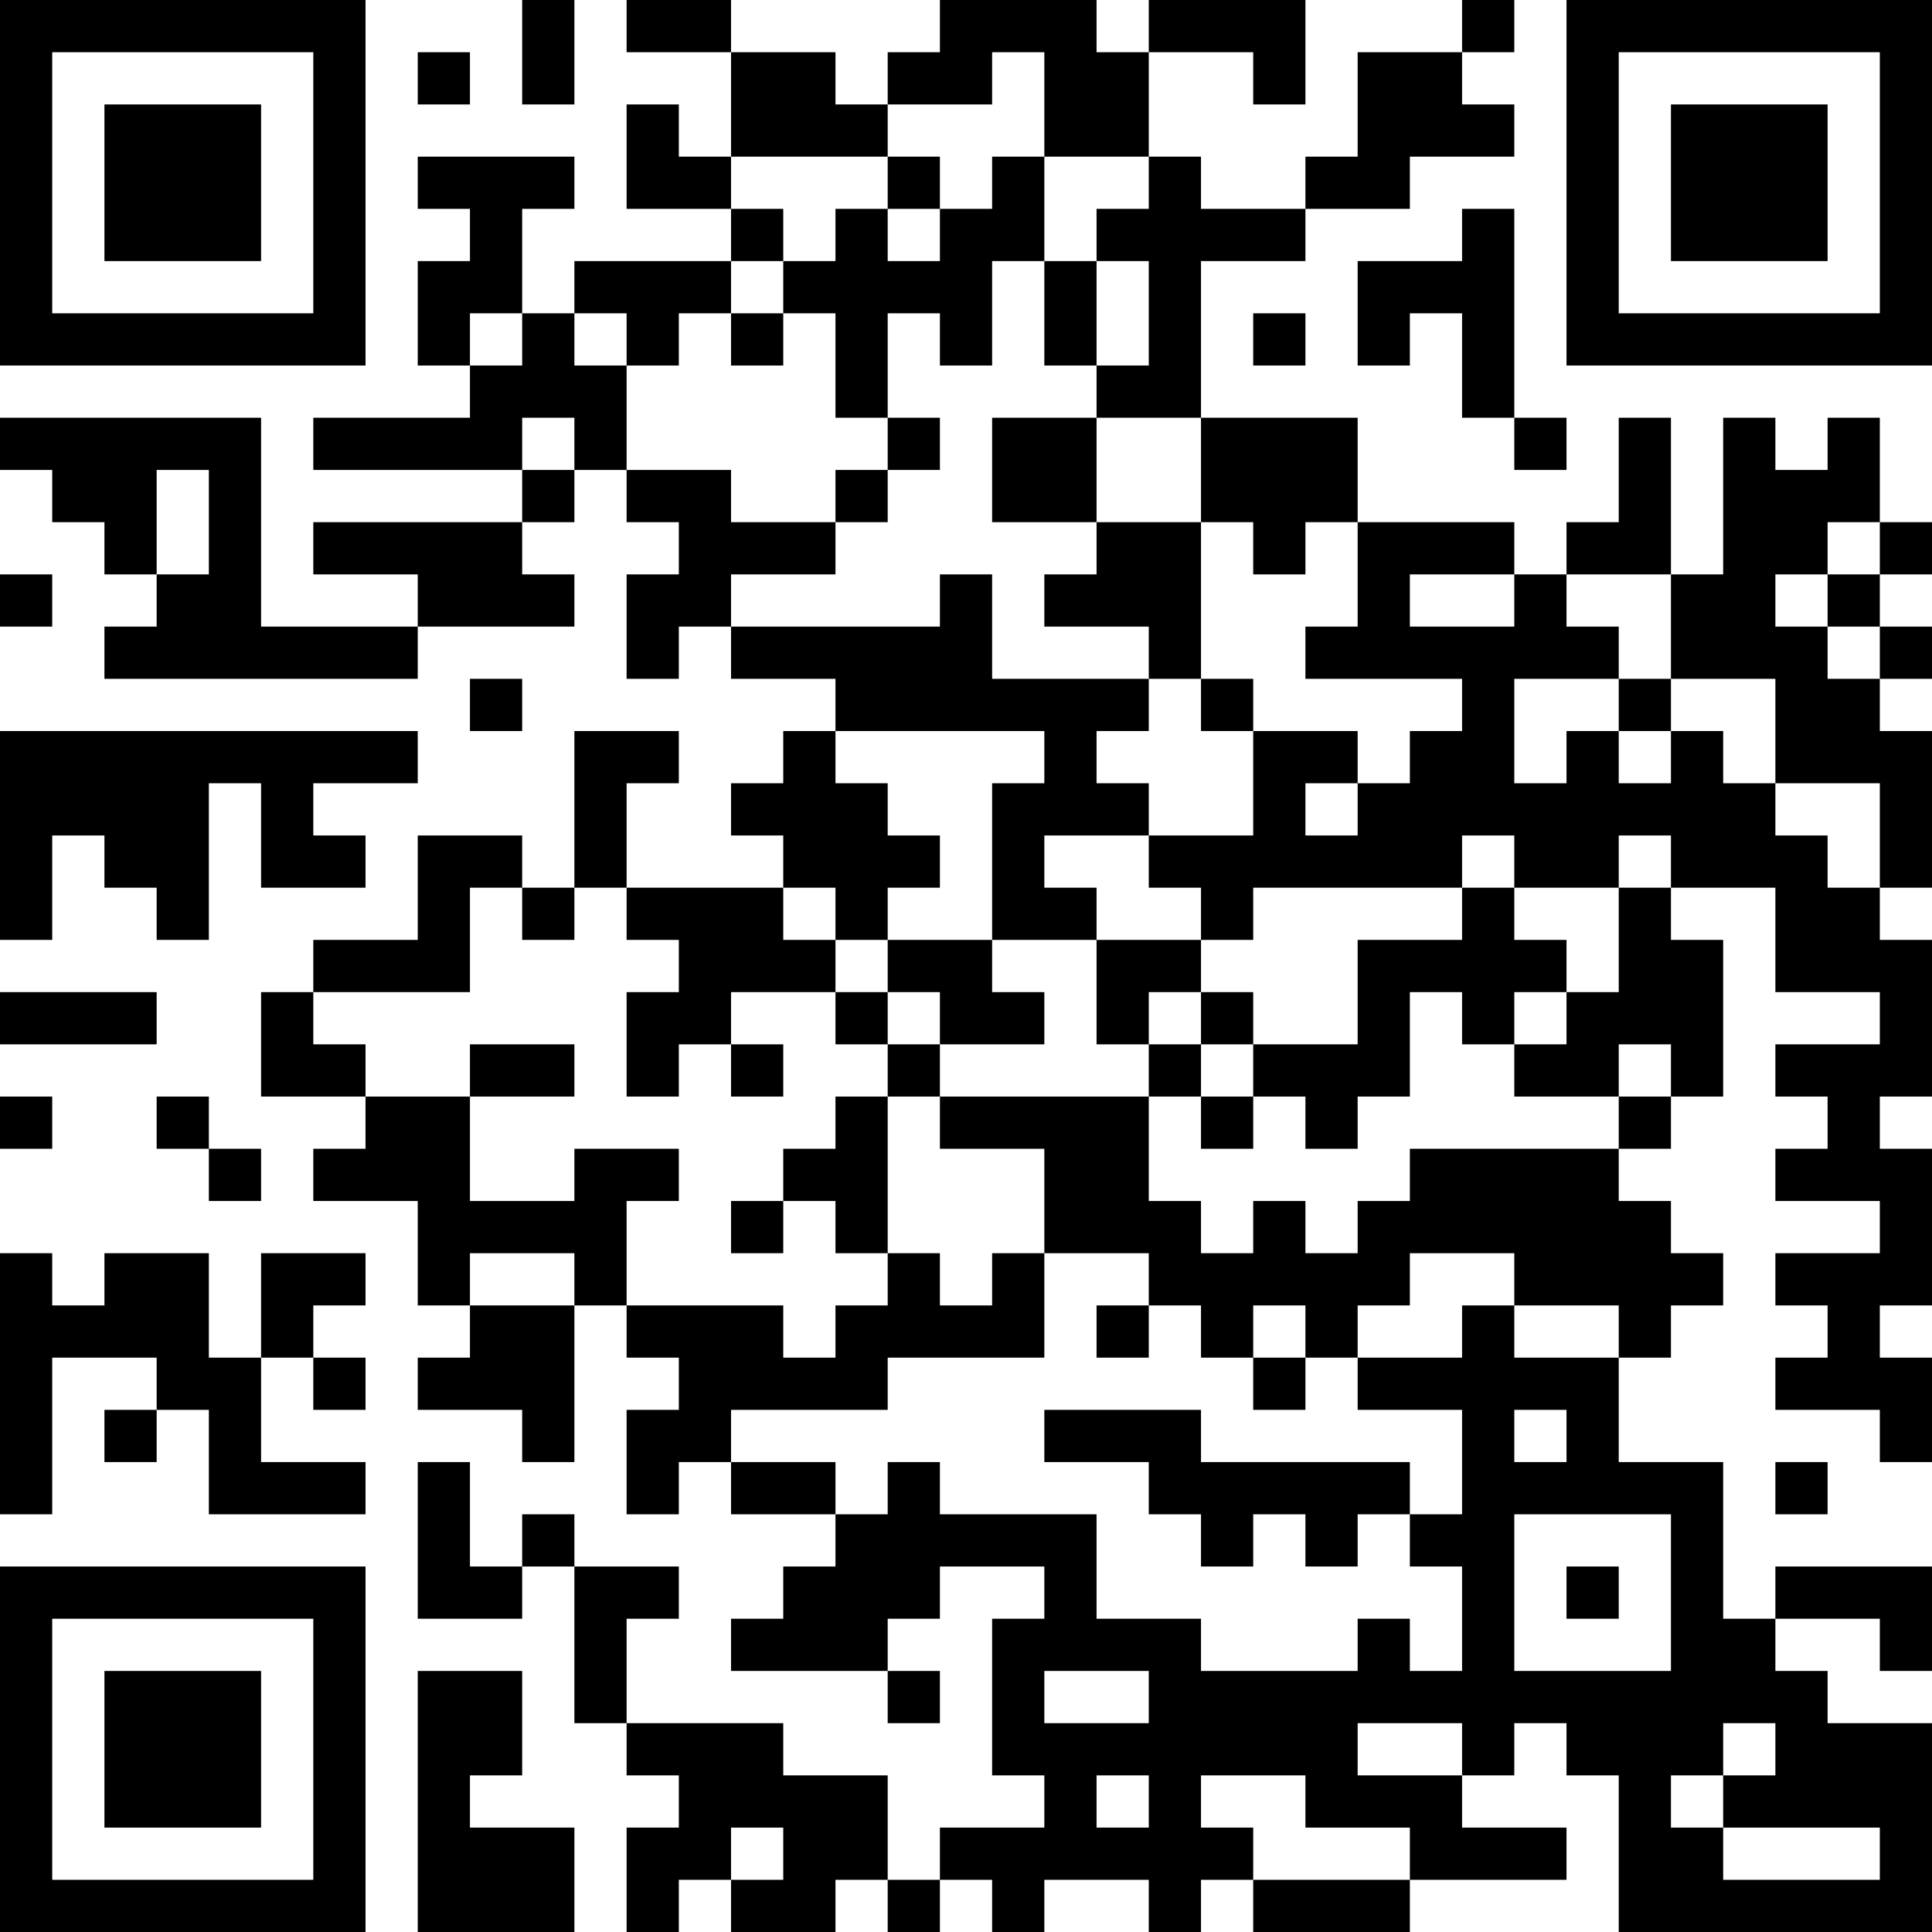 <?xml version="1.0" encoding="UTF-8"?>
<svg xmlns="http://www.w3.org/2000/svg" version="1.1" width="400" height="400" viewBox="0 0 400 400"><rect x="0" y="0" width="400" height="400" fill="#ffffff"/><g transform="scale(10.811)"><g transform="translate(0,0)"><path fill-rule="evenodd" d="M10 0L10 2L11 2L11 0ZM12 0L12 1L14 1L14 3L13 3L13 2L12 2L12 4L14 4L14 5L11 5L11 6L10 6L10 4L11 4L11 3L8 3L8 4L9 4L9 5L8 5L8 7L9 7L9 8L6 8L6 9L10 9L10 10L6 10L6 11L8 11L8 12L5 12L5 8L0 8L0 9L1 9L1 10L2 10L2 11L3 11L3 12L2 12L2 13L8 13L8 12L11 12L11 11L10 11L10 10L11 10L11 9L12 9L12 10L13 10L13 11L12 11L12 13L13 13L13 12L14 12L14 13L16 13L16 14L15 14L15 15L14 15L14 16L15 16L15 17L12 17L12 15L13 15L13 14L11 14L11 17L10 17L10 16L8 16L8 18L6 18L6 19L5 19L5 21L7 21L7 22L6 22L6 23L8 23L8 25L9 25L9 26L8 26L8 27L10 27L10 28L11 28L11 25L12 25L12 26L13 26L13 27L12 27L12 29L13 29L13 28L14 28L14 29L16 29L16 30L15 30L15 31L14 31L14 32L17 32L17 33L18 33L18 32L17 32L17 31L18 31L18 30L20 30L20 31L19 31L19 34L20 34L20 35L18 35L18 36L17 36L17 34L15 34L15 33L12 33L12 31L13 31L13 30L11 30L11 29L10 29L10 30L9 30L9 28L8 28L8 31L10 31L10 30L11 30L11 33L12 33L12 34L13 34L13 35L12 35L12 37L13 37L13 36L14 36L14 37L16 37L16 36L17 36L17 37L18 37L18 36L19 36L19 37L20 37L20 36L22 36L22 37L23 37L23 36L24 36L24 37L27 37L27 36L30 36L30 35L28 35L28 34L29 34L29 33L30 33L30 34L31 34L31 37L37 37L37 33L35 33L35 32L34 32L34 31L36 31L36 32L37 32L37 30L34 30L34 31L33 31L33 28L31 28L31 26L32 26L32 25L33 25L33 24L32 24L32 23L31 23L31 22L32 22L32 21L33 21L33 18L32 18L32 17L34 17L34 19L36 19L36 20L34 20L34 21L35 21L35 22L34 22L34 23L36 23L36 24L34 24L34 25L35 25L35 26L34 26L34 27L36 27L36 28L37 28L37 26L36 26L36 25L37 25L37 22L36 22L36 21L37 21L37 18L36 18L36 17L37 17L37 14L36 14L36 13L37 13L37 12L36 12L36 11L37 11L37 10L36 10L36 8L35 8L35 9L34 9L34 8L33 8L33 11L32 11L32 8L31 8L31 10L30 10L30 11L29 11L29 10L26 10L26 8L23 8L23 5L25 5L25 4L27 4L27 3L29 3L29 2L28 2L28 1L29 1L29 0L28 0L28 1L26 1L26 3L25 3L25 4L23 4L23 3L22 3L22 1L24 1L24 2L25 2L25 0L22 0L22 1L21 1L21 0L18 0L18 1L17 1L17 2L16 2L16 1L14 1L14 0ZM8 1L8 2L9 2L9 1ZM19 1L19 2L17 2L17 3L14 3L14 4L15 4L15 5L14 5L14 6L13 6L13 7L12 7L12 6L11 6L11 7L12 7L12 9L14 9L14 10L16 10L16 11L14 11L14 12L18 12L18 11L19 11L19 13L22 13L22 14L21 14L21 15L22 15L22 16L20 16L20 17L21 17L21 18L19 18L19 15L20 15L20 14L16 14L16 15L17 15L17 16L18 16L18 17L17 17L17 18L16 18L16 17L15 17L15 18L16 18L16 19L14 19L14 20L13 20L13 21L12 21L12 19L13 19L13 18L12 18L12 17L11 17L11 18L10 18L10 17L9 17L9 19L6 19L6 20L7 20L7 21L9 21L9 23L11 23L11 22L13 22L13 23L12 23L12 25L15 25L15 26L16 26L16 25L17 25L17 24L18 24L18 25L19 25L19 24L20 24L20 26L17 26L17 27L14 27L14 28L16 28L16 29L17 29L17 28L18 28L18 29L21 29L21 31L23 31L23 32L26 32L26 31L27 31L27 32L28 32L28 30L27 30L27 29L28 29L28 27L26 27L26 26L28 26L28 25L29 25L29 26L31 26L31 25L29 25L29 24L27 24L27 25L26 25L26 26L25 26L25 25L24 25L24 26L23 26L23 25L22 25L22 24L20 24L20 22L18 22L18 21L22 21L22 23L23 23L23 24L24 24L24 23L25 23L25 24L26 24L26 23L27 23L27 22L31 22L31 21L32 21L32 20L31 20L31 21L29 21L29 20L30 20L30 19L31 19L31 17L32 17L32 16L31 16L31 17L29 17L29 16L28 16L28 17L24 17L24 18L23 18L23 17L22 17L22 16L24 16L24 14L26 14L26 15L25 15L25 16L26 16L26 15L27 15L27 14L28 14L28 13L25 13L25 12L26 12L26 10L25 10L25 11L24 11L24 10L23 10L23 8L21 8L21 7L22 7L22 5L21 5L21 4L22 4L22 3L20 3L20 1ZM17 3L17 4L16 4L16 5L15 5L15 6L14 6L14 7L15 7L15 6L16 6L16 8L17 8L17 9L16 9L16 10L17 10L17 9L18 9L18 8L17 8L17 6L18 6L18 7L19 7L19 5L20 5L20 7L21 7L21 5L20 5L20 3L19 3L19 4L18 4L18 3ZM17 4L17 5L18 5L18 4ZM28 4L28 5L26 5L26 7L27 7L27 6L28 6L28 8L29 8L29 9L30 9L30 8L29 8L29 4ZM9 6L9 7L10 7L10 6ZM24 6L24 7L25 7L25 6ZM10 8L10 9L11 9L11 8ZM19 8L19 10L21 10L21 11L20 11L20 12L22 12L22 13L23 13L23 14L24 14L24 13L23 13L23 10L21 10L21 8ZM3 9L3 11L4 11L4 9ZM35 10L35 11L34 11L34 12L35 12L35 13L36 13L36 12L35 12L35 11L36 11L36 10ZM0 11L0 12L1 12L1 11ZM27 11L27 12L29 12L29 11ZM30 11L30 12L31 12L31 13L29 13L29 15L30 15L30 14L31 14L31 15L32 15L32 14L33 14L33 15L34 15L34 16L35 16L35 17L36 17L36 15L34 15L34 13L32 13L32 11ZM9 13L9 14L10 14L10 13ZM31 13L31 14L32 14L32 13ZM0 14L0 18L1 18L1 16L2 16L2 17L3 17L3 18L4 18L4 15L5 15L5 17L7 17L7 16L6 16L6 15L8 15L8 14ZM28 17L28 18L26 18L26 20L24 20L24 19L23 19L23 18L21 18L21 20L22 20L22 21L23 21L23 22L24 22L24 21L25 21L25 22L26 22L26 21L27 21L27 19L28 19L28 20L29 20L29 19L30 19L30 18L29 18L29 17ZM17 18L17 19L16 19L16 20L17 20L17 21L16 21L16 22L15 22L15 23L14 23L14 24L15 24L15 23L16 23L16 24L17 24L17 21L18 21L18 20L20 20L20 19L19 19L19 18ZM0 19L0 20L3 20L3 19ZM17 19L17 20L18 20L18 19ZM22 19L22 20L23 20L23 21L24 21L24 20L23 20L23 19ZM9 20L9 21L11 21L11 20ZM14 20L14 21L15 21L15 20ZM0 21L0 22L1 22L1 21ZM3 21L3 22L4 22L4 23L5 23L5 22L4 22L4 21ZM0 24L0 29L1 29L1 26L3 26L3 27L2 27L2 28L3 28L3 27L4 27L4 29L7 29L7 28L5 28L5 26L6 26L6 27L7 27L7 26L6 26L6 25L7 25L7 24L5 24L5 26L4 26L4 24L2 24L2 25L1 25L1 24ZM9 24L9 25L11 25L11 24ZM21 25L21 26L22 26L22 25ZM24 26L24 27L25 27L25 26ZM20 27L20 28L22 28L22 29L23 29L23 30L24 30L24 29L25 29L25 30L26 30L26 29L27 29L27 28L23 28L23 27ZM29 27L29 28L30 28L30 27ZM34 28L34 29L35 29L35 28ZM29 29L29 32L32 32L32 29ZM30 30L30 31L31 31L31 30ZM8 32L8 37L11 37L11 35L9 35L9 34L10 34L10 32ZM20 32L20 33L22 33L22 32ZM26 33L26 34L28 34L28 33ZM33 33L33 34L32 34L32 35L33 35L33 36L36 36L36 35L33 35L33 34L34 34L34 33ZM21 34L21 35L22 35L22 34ZM23 34L23 35L24 35L24 36L27 36L27 35L25 35L25 34ZM14 35L14 36L15 36L15 35ZM0 0L0 7L7 7L7 0ZM1 1L1 6L6 6L6 1ZM2 2L2 5L5 5L5 2ZM30 0L30 7L37 7L37 0ZM31 1L31 6L36 6L36 1ZM32 2L32 5L35 5L35 2ZM0 30L0 37L7 37L7 30ZM1 31L1 36L6 36L6 31ZM2 32L2 35L5 35L5 32Z" fill="#000000"/></g></g></svg>

